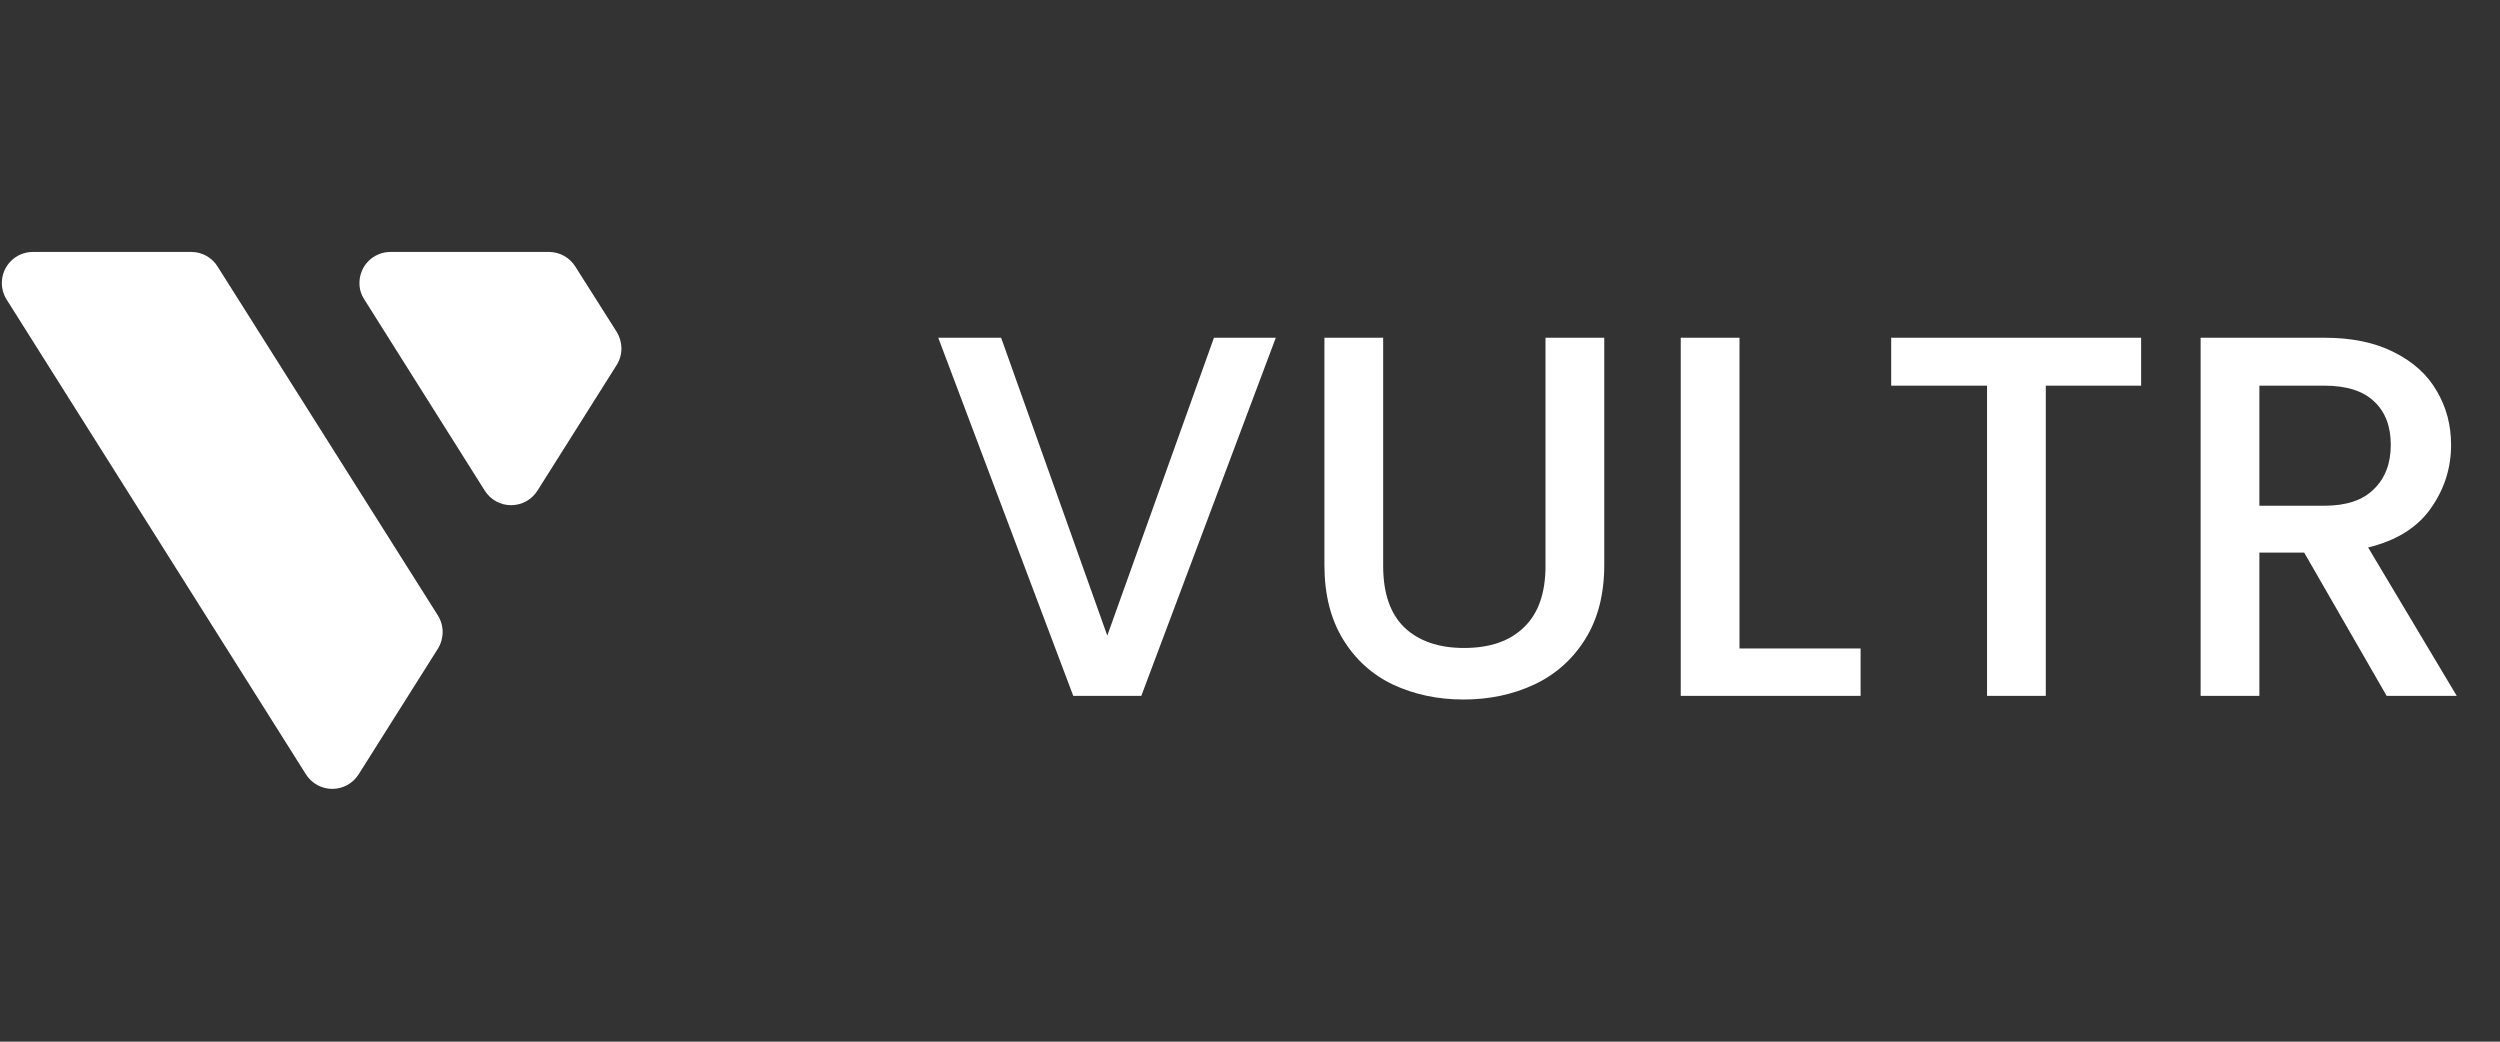 <svg width="228" height="95" viewBox="0 0 228 95" fill="none" xmlns="http://www.w3.org/2000/svg">
<rect x="0" y="0" width="228" height="95" fill="#333333" stroke="none"/>
<g clip-path="url(#clip0_59_512)">
<path d="M19.852 24.322C19.602 23.913 19.252 23.575 18.835 23.34C18.418 23.105 17.948 22.98 17.469 22.977H2.994C2.245 22.977 1.526 23.275 0.996 23.805C0.466 24.335 0.169 25.053 0.169 25.803C0.168 26.335 0.316 26.857 0.597 27.309L27.909 70.631C28.165 71.034 28.519 71.366 28.938 71.596C29.356 71.825 29.826 71.946 30.304 71.946C30.782 71.946 31.252 71.825 31.671 71.596C32.089 71.366 32.443 71.034 32.7 70.631L39.94 59.155C40.218 58.702 40.367 58.181 40.368 57.648C40.37 57.114 40.221 56.591 39.94 56.137L19.852 24.322ZM44.218 44.758C44.474 45.161 44.828 45.493 45.247 45.723C45.665 45.953 46.135 46.073 46.613 46.073C47.091 46.073 47.561 45.953 47.98 45.723C48.398 45.493 48.752 45.161 49.009 44.758L51.495 40.817L56.244 33.283C56.525 32.83 56.675 32.308 56.675 31.776C56.672 31.243 56.523 30.722 56.244 30.269L52.477 24.322C52.224 23.914 51.872 23.576 51.454 23.341C51.036 23.106 50.565 22.981 50.085 22.977H35.61C35.239 22.977 34.871 23.05 34.528 23.192C34.185 23.334 33.873 23.542 33.61 23.804C33.348 24.066 33.139 24.378 32.997 24.721C32.855 25.064 32.782 25.431 32.782 25.803C32.776 26.338 32.931 26.862 33.225 27.309L44.218 44.758Z" fill="white"/>
</g>
<path d="M116.353 30.801L104.086 63.466H97.882L85.568 30.801H91.302L100.984 57.967L110.713 30.801H116.353ZM126.145 30.801V51.622C126.145 54.097 126.787 55.961 128.072 57.215C129.388 58.468 131.205 59.095 133.524 59.095C135.874 59.095 137.691 58.468 138.976 57.215C140.292 55.961 140.95 54.097 140.95 51.622V30.801H146.308V51.528C146.308 54.191 145.728 56.447 144.569 58.296C143.41 60.144 141.859 61.523 139.916 62.432C137.973 63.34 135.827 63.795 133.477 63.795C131.127 63.795 128.981 63.34 127.038 62.432C125.127 61.523 123.607 60.144 122.479 58.296C121.351 56.447 120.787 54.191 120.787 51.528V30.801H126.145ZM158.642 59.142H169.687V63.466H153.284V30.801H158.642V59.142ZM195.271 30.801V35.172H186.576V63.466H181.218V35.172H172.476V30.801H195.271ZM217.664 63.466L210.144 50.4H206.055V63.466H200.697V30.801H211.977C214.484 30.801 216.599 31.239 218.322 32.117C220.077 32.994 221.377 34.169 222.223 35.642C223.1 37.114 223.539 38.759 223.539 40.577C223.539 42.707 222.912 44.65 221.659 46.405C220.437 48.128 218.541 49.303 215.972 49.93L224.056 63.466H217.664ZM206.055 46.123H211.977C213.982 46.123 215.486 45.621 216.489 44.619C217.523 43.616 218.04 42.269 218.04 40.577C218.04 38.885 217.539 37.569 216.536 36.629C215.533 35.657 214.014 35.172 211.977 35.172H206.055V46.123Z" fill="white"/>
<defs>
<clipPath id="clip0_59_512">
<rect width="56.506" height="56.506" fill="white" transform="translate(0.169 19.212)"/>
</clipPath>
</defs>
</svg>
